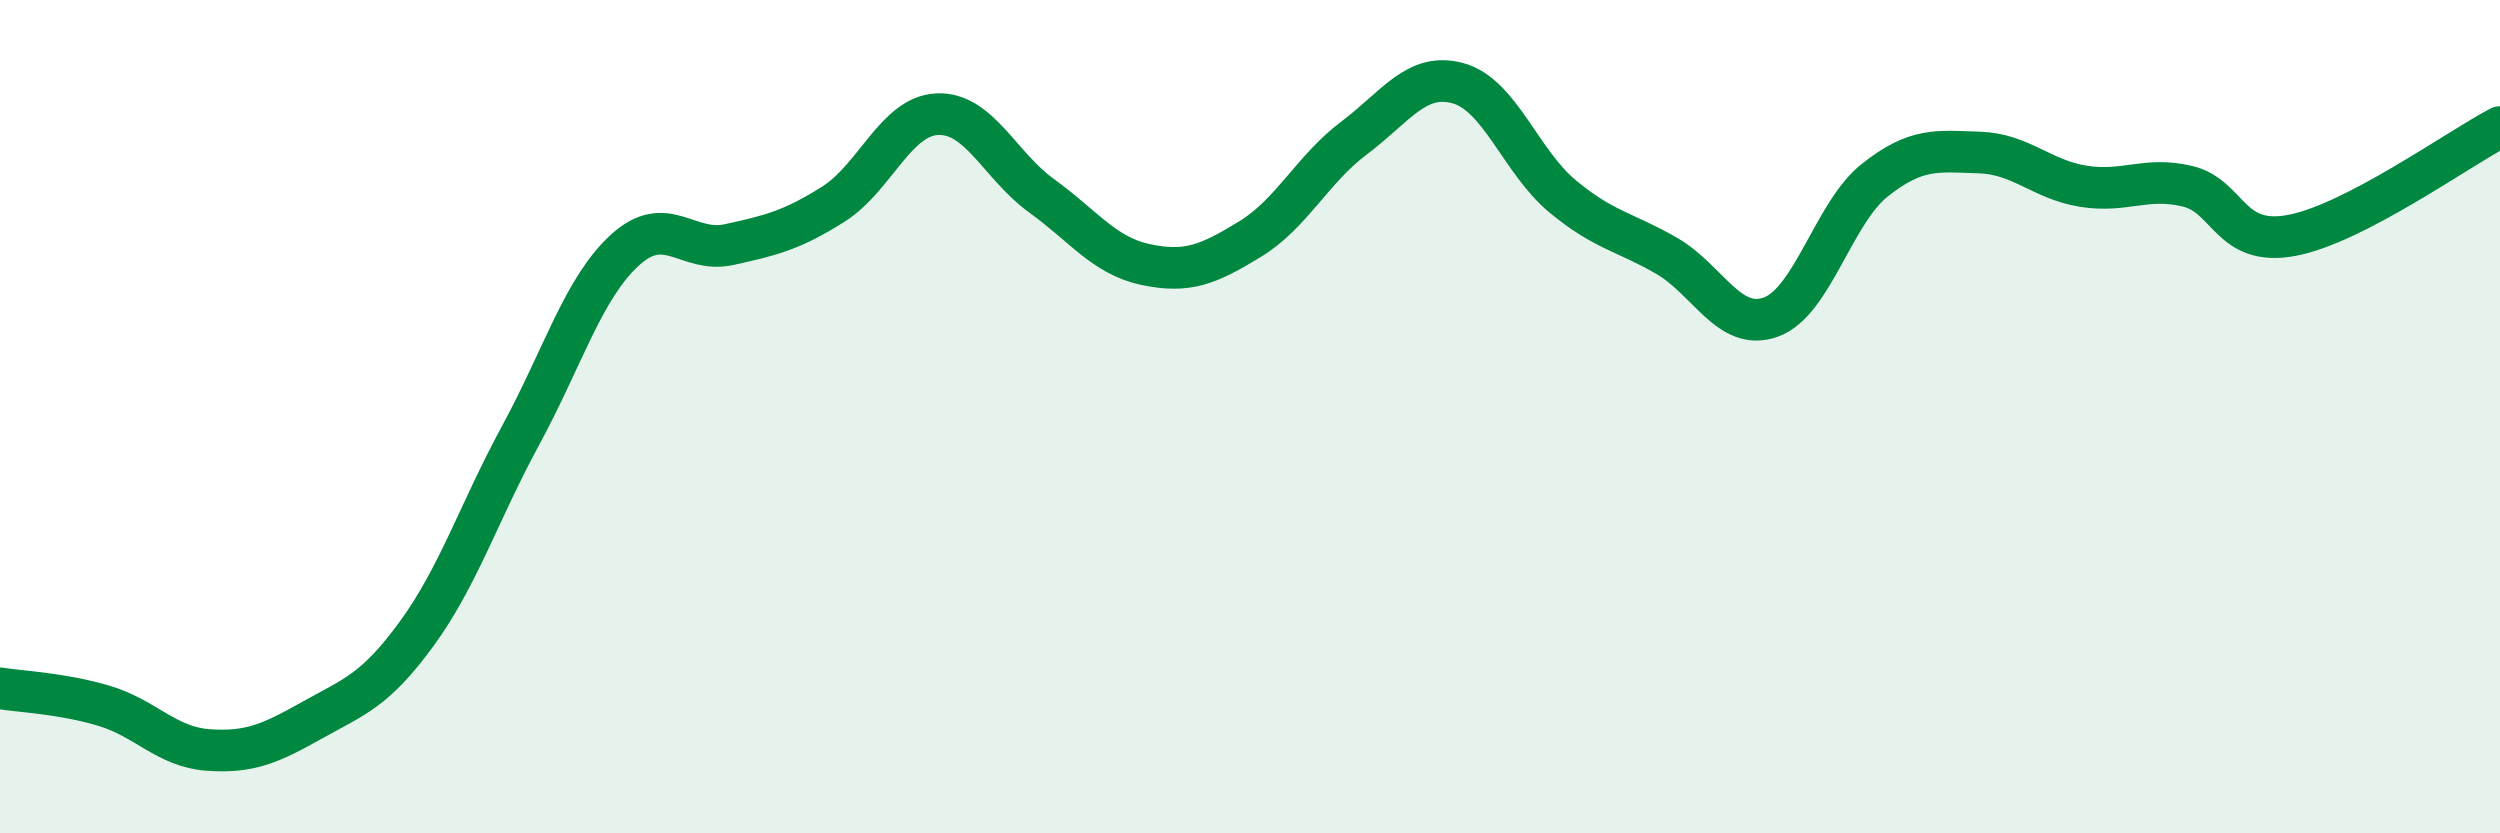 
    <svg width="60" height="20" viewBox="0 0 60 20" xmlns="http://www.w3.org/2000/svg">
      <path
        d="M 0,16.52 C 0.5,16.6 1.5,16.64 2.5,16.94 C 3.5,17.24 4,17.93 5,18 C 6,18.07 6.5,17.84 7.5,17.28 C 8.5,16.72 9,16.58 10,15.21 C 11,13.84 11.5,12.28 12.5,10.44 C 13.5,8.6 14,6.91 15,6 C 16,5.09 16.5,6.09 17.5,5.87 C 18.5,5.65 19,5.53 20,4.9 C 21,4.27 21.5,2.78 22.5,2.74 C 23.5,2.7 24,3.98 25,4.7 C 26,5.42 26.5,6.14 27.5,6.35 C 28.5,6.56 29,6.35 30,5.74 C 31,5.13 31.5,4.06 32.5,3.31 C 33.5,2.56 34,1.72 35,2 C 36,2.28 36.5,3.88 37.5,4.71 C 38.5,5.54 39,5.56 40,6.14 C 41,6.72 41.5,7.97 42.5,7.61 C 43.5,7.25 44,5.11 45,4.32 C 46,3.53 46.5,3.63 47.5,3.66 C 48.5,3.69 49,4.31 50,4.47 C 51,4.63 51.5,4.23 52.5,4.47 C 53.5,4.71 53.5,5.93 55,5.65 C 56.5,5.37 59,3.57 60,3.05L60 20L0 20Z"
        fill="#008740"
        opacity="0.1"
        stroke-linecap="round"
        stroke-linejoin="round"
      />
      <path
        d="M 0,16.52 C 0.5,16.6 1.5,16.64 2.5,16.94 C 3.5,17.24 4,17.93 5,18 C 6,18.07 6.5,17.84 7.5,17.28 C 8.5,16.72 9,16.58 10,15.21 C 11,13.84 11.5,12.28 12.5,10.44 C 13.5,8.6 14,6.91 15,6 C 16,5.09 16.5,6.09 17.5,5.87 C 18.5,5.65 19,5.53 20,4.9 C 21,4.27 21.5,2.78 22.5,2.74 C 23.5,2.7 24,3.98 25,4.7 C 26,5.42 26.5,6.14 27.5,6.35 C 28.5,6.56 29,6.35 30,5.74 C 31,5.13 31.5,4.06 32.5,3.31 C 33.5,2.56 34,1.72 35,2 C 36,2.28 36.5,3.88 37.5,4.71 C 38.5,5.54 39,5.56 40,6.14 C 41,6.72 41.5,7.97 42.5,7.61 C 43.5,7.25 44,5.11 45,4.32 C 46,3.53 46.5,3.63 47.5,3.66 C 48.5,3.69 49,4.31 50,4.47 C 51,4.63 51.5,4.23 52.5,4.47 C 53.5,4.71 53.5,5.93 55,5.65 C 56.5,5.37 59,3.57 60,3.05"
        stroke="#008740"
        stroke-width="1"
        fill="none"
        stroke-linecap="round"
        stroke-linejoin="round"
      />
    </svg>
  